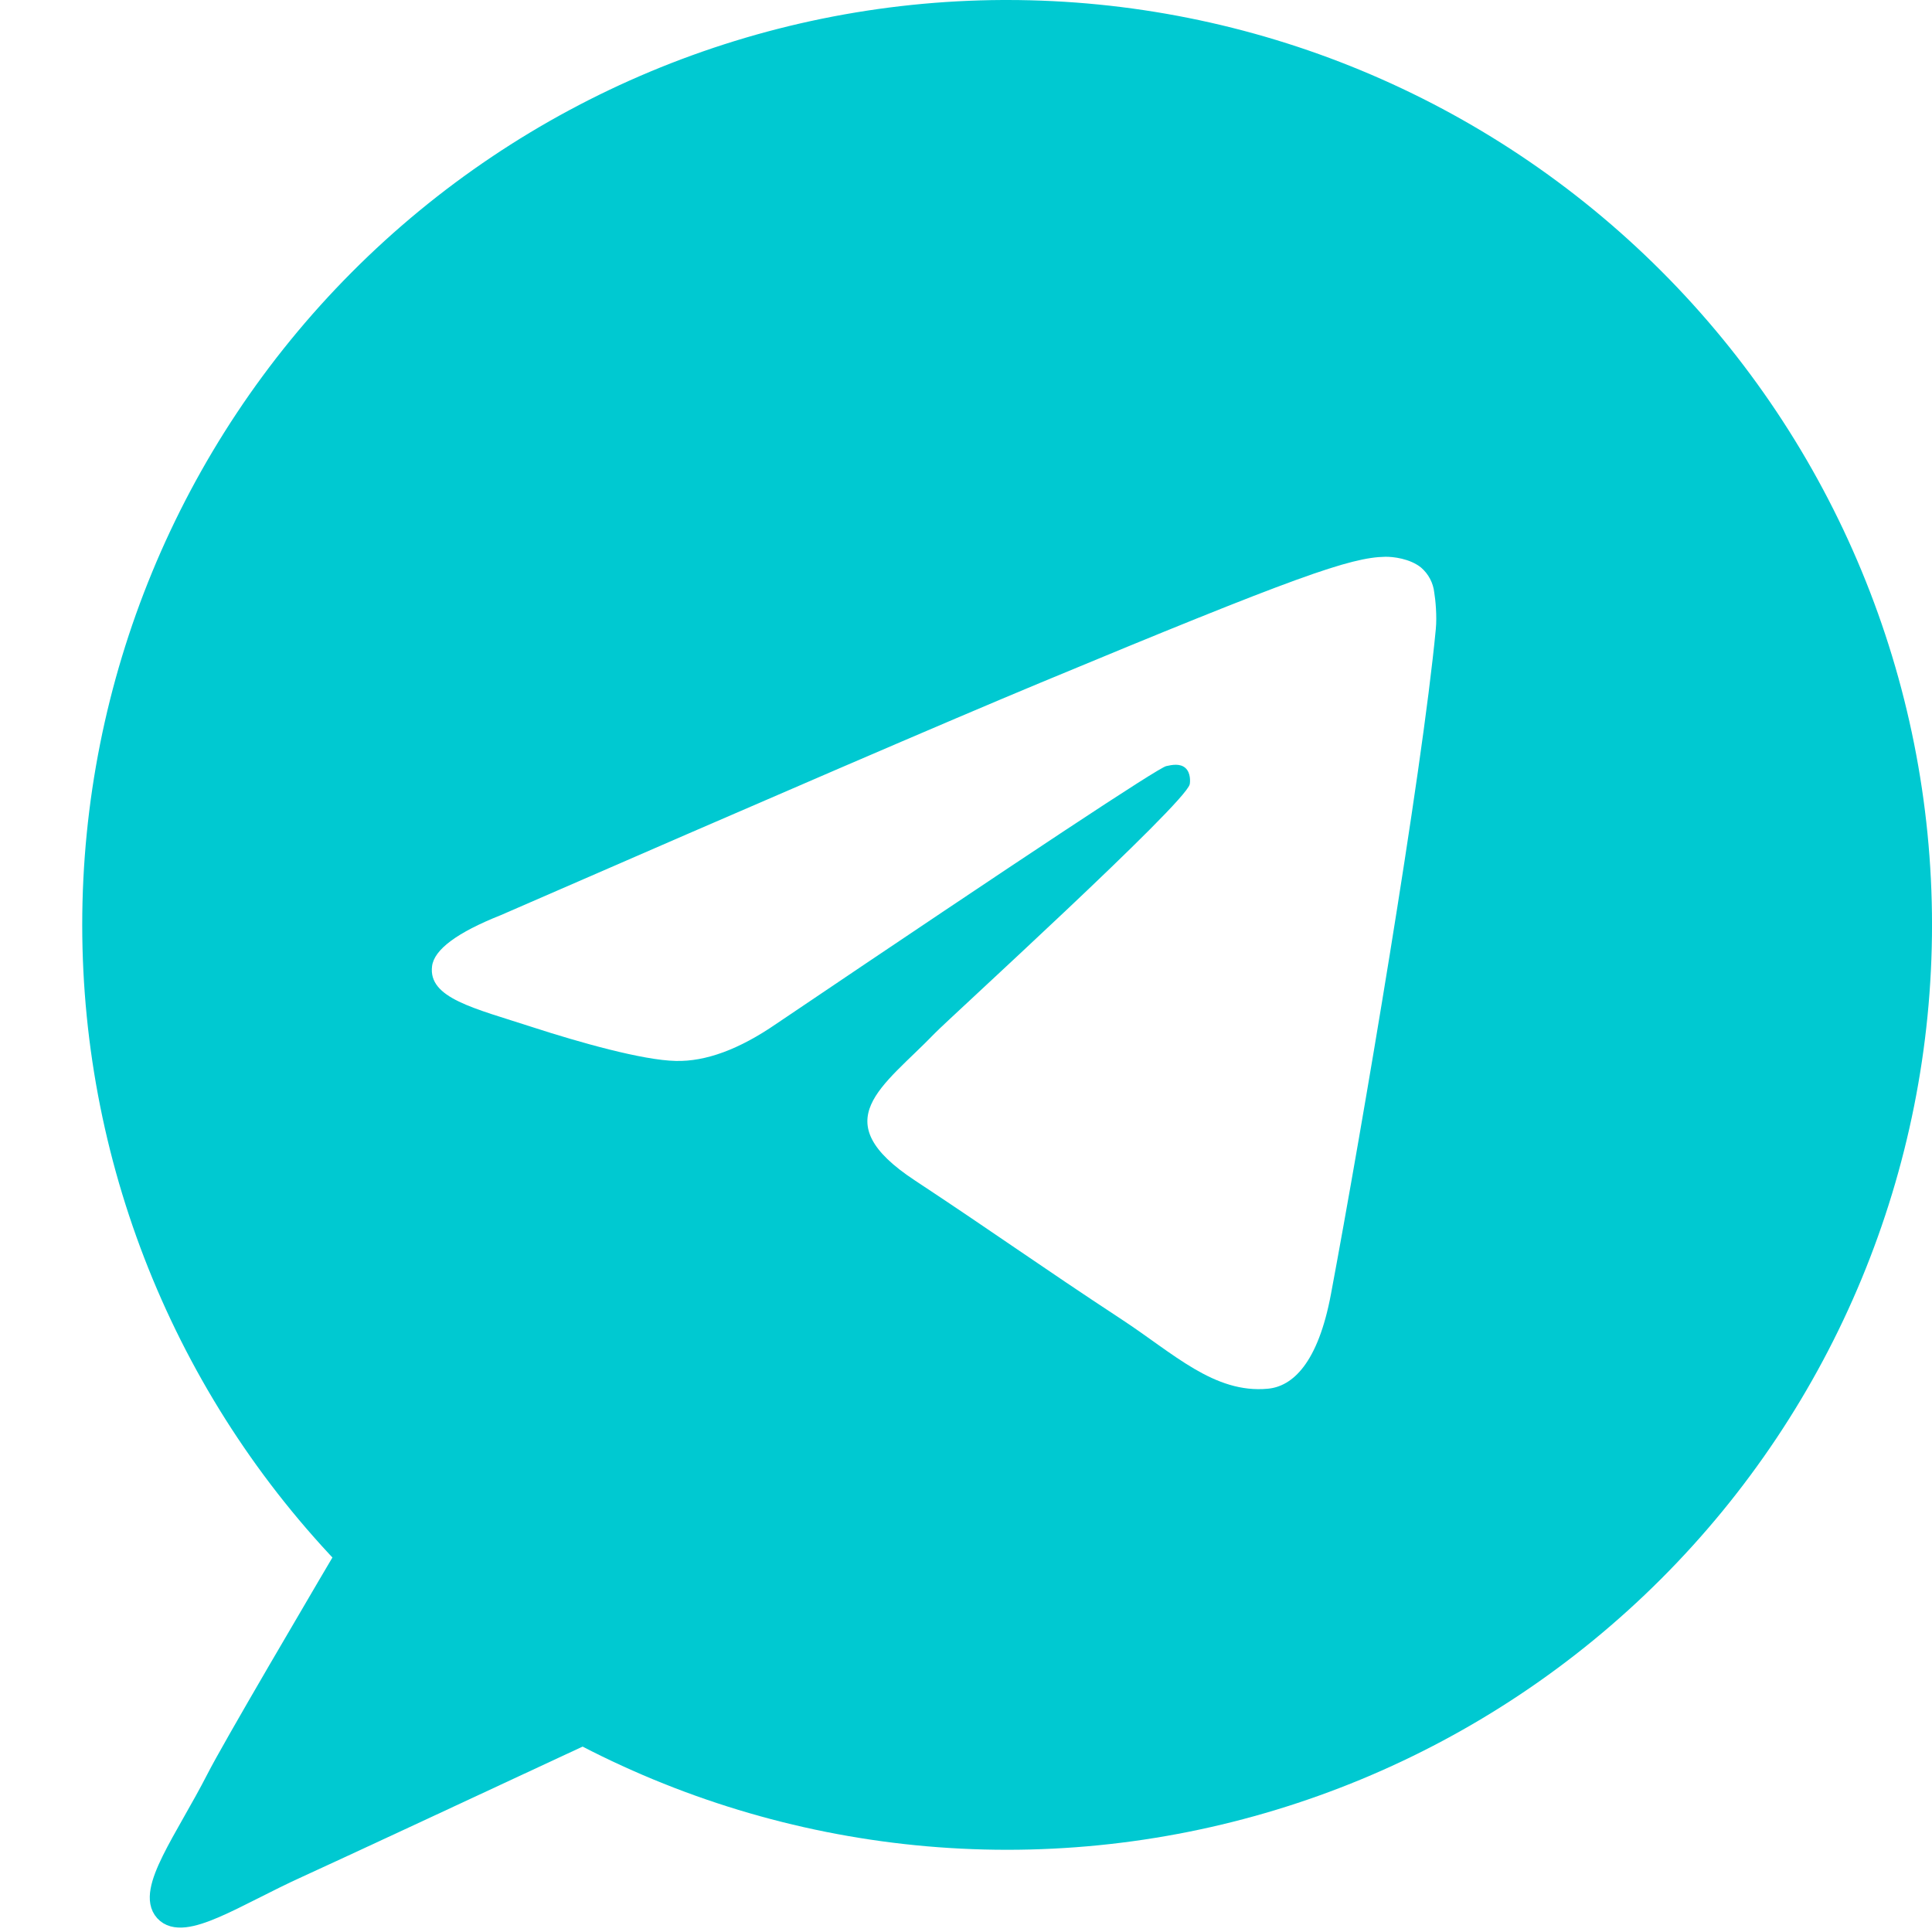 <?xml version="1.0" encoding="UTF-8"?>
<svg xmlns="http://www.w3.org/2000/svg" width="96" height="96" viewBox="0 0 96 96" fill="none">
  <g clip-path="url(#clip0_11843_351)">
    <path d="M42.195 80.059L26.043 62.299C26.043 62.299 12.31 85.334 10.757 88.37C9.204 91.405 7.254 93.958 8.183 94.98C9.111 96.001 11.706 94.214 14.795 92.809C17.885 91.405 42.195 80.059 42.195 80.059Z" fill="#00C9D1" stroke="#00C9D1"></path>
    <path d="M49.829 0C37.677 0.057 26.043 4.924 17.471 13.536C8.898 22.149 4.086 33.806 4.086 45.957C4.086 58.146 8.928 69.836 17.547 78.454C26.165 87.073 37.855 91.915 50.043 91.915C62.232 91.915 73.921 87.073 82.54 78.454C91.159 69.836 96.001 58.146 96.001 45.957C96.001 33.769 91.159 22.079 82.54 13.461C73.921 4.842 62.232 0 50.043 0L49.829 0ZM68.832 27.666C69.215 27.659 70.062 27.755 70.613 28.203C70.981 28.519 71.216 28.964 71.268 29.447C71.329 29.803 71.406 30.619 71.345 31.255C70.655 38.524 67.66 56.156 66.136 64.294C65.493 67.741 64.225 68.894 62.996 69.005C60.33 69.254 58.304 67.243 55.719 65.551C51.675 62.897 49.389 61.246 45.463 58.657C40.925 55.67 43.866 54.023 46.451 51.342C47.129 50.637 58.886 39.941 59.116 38.972C59.143 38.849 59.17 38.397 58.902 38.16C58.634 37.923 58.235 38.003 57.948 38.068C57.542 38.163 51.081 42.433 38.566 50.879C36.727 52.143 35.065 52.755 33.579 52.717C31.94 52.686 28.784 51.794 26.437 51.032C23.557 50.094 21.27 49.6 21.469 48.01C21.572 47.183 22.712 46.337 24.889 45.471C38.286 39.635 47.22 35.787 51.69 33.928C64.451 28.62 67.105 27.697 68.832 27.666Z" fill="#00C9D1"></path>
  </g>
  <defs>
    <clipPath id="clip0_11843_351">
      <rect width="96" height="96" fill="white"></rect>
    </clipPath>
  </defs>
</svg>
